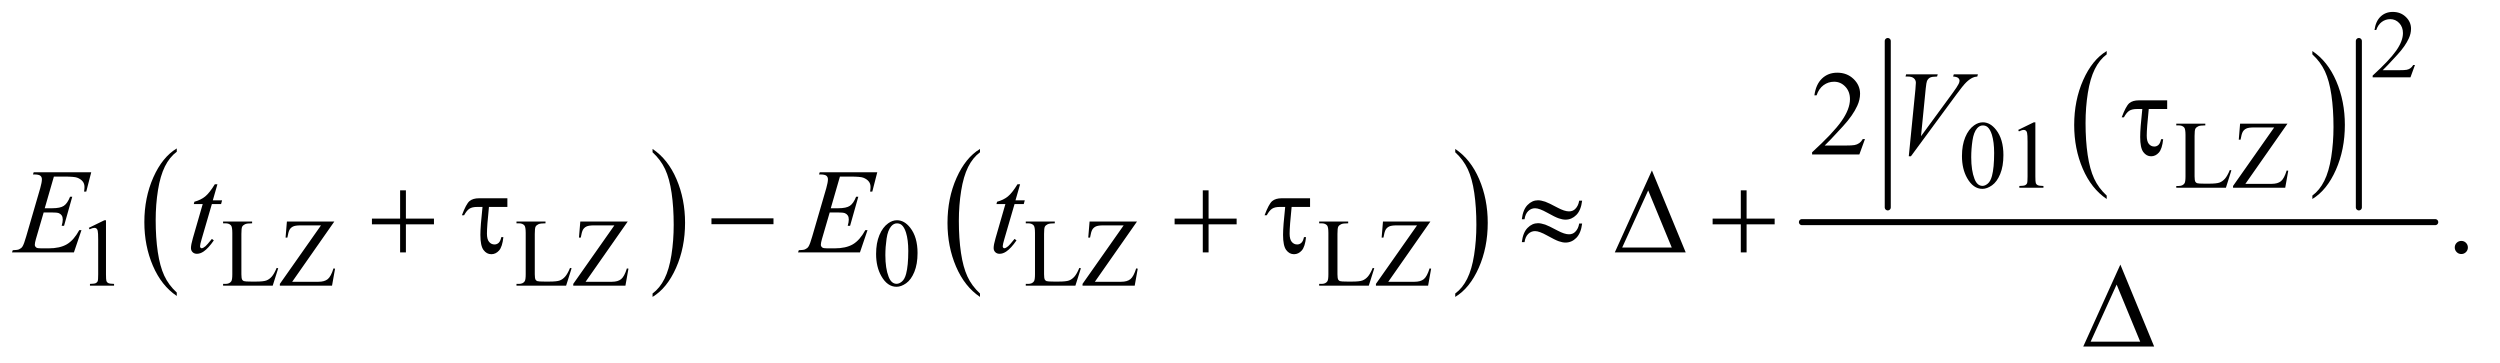 <?xml version="1.0" encoding="UTF-8"?>
<!DOCTYPE svg PUBLIC '-//W3C//DTD SVG 1.0//EN'
          'http://www.w3.org/TR/2001/REC-SVG-20010904/DTD/svg10.dtd'>
<svg stroke-dasharray="none" shape-rendering="auto" xmlns="http://www.w3.org/2000/svg" font-family="'Dialog'" text-rendering="auto" width="324" fill-opacity="1" color-interpolation="auto" color-rendering="auto" preserveAspectRatio="xMidYMid meet" font-size="12px" viewBox="0 0 324 47" fill="black" xmlns:xlink="http://www.w3.org/1999/xlink" stroke="black" image-rendering="auto" stroke-miterlimit="10" stroke-linecap="square" stroke-linejoin="miter" font-style="normal" stroke-width="1" height="47" stroke-dashoffset="0" font-weight="normal" stroke-opacity="1"
><!--Generated by the Batik Graphics2D SVG Generator--><defs id="genericDefs"
  /><g
  ><defs id="defs1"
    ><clipPath clipPathUnits="userSpaceOnUse" id="clipPath1"
      ><path d="M0.935 2.13 L206.245 2.13 L206.245 31.831 L0.935 31.831 L0.935 2.13 Z"
      /></clipPath
      ><clipPath clipPathUnits="userSpaceOnUse" id="clipPath2"
      ><path d="M29.864 68.051 L29.864 1016.949 L6589.292 1016.949 L6589.292 68.051 Z"
      /></clipPath
    ></defs
    ><g transform="scale(1.576,1.576) translate(-0.935,-2.13) matrix(0.031,0,0,0.031,0,0)"
    ><path d="M499.062 844.781 L499.062 853.797 Q458.406 826.516 435.742 773.703 Q413.078 720.891 413.078 658.125 Q413.078 592.828 436.914 539.18 Q460.75 485.531 499.062 462.438 L499.062 471.25 Q479.906 485.531 467.602 510.305 Q455.297 535.078 449.219 573.188 Q443.141 611.297 443.141 652.656 Q443.141 699.484 448.75 737.273 Q454.359 775.062 465.883 799.945 Q477.406 824.828 499.062 844.781 Z" stroke="none" clip-path="url(#clipPath2)"
    /></g
    ><g transform="matrix(0.049,0,0,0.049,-1.473,-3.356)"
    ><path d="M1756.016 471.25 L1756.016 462.438 Q1796.656 489.516 1819.32 542.32 Q1841.984 595.125 1841.984 657.906 Q1841.984 723.203 1818.156 776.953 Q1794.328 830.703 1756.016 853.797 L1756.016 844.781 Q1775.328 830.5 1787.633 805.727 Q1799.938 780.953 1805.93 742.945 Q1811.922 704.938 1811.922 663.375 Q1811.922 616.75 1806.398 578.852 Q1800.875 540.953 1789.266 516.078 Q1777.656 491.203 1756.016 471.25 Z" stroke="none" clip-path="url(#clipPath2)"
    /></g
    ><g transform="matrix(0.049,0,0,0.049,-1.473,-3.356)"
    ><path d="M2622.062 844.781 L2622.062 853.797 Q2581.406 826.516 2558.742 773.703 Q2536.078 720.891 2536.078 658.125 Q2536.078 592.828 2559.914 539.18 Q2583.75 485.531 2622.062 462.438 L2622.062 471.25 Q2602.906 485.531 2590.602 510.305 Q2578.297 535.078 2572.219 573.188 Q2566.141 611.297 2566.141 652.656 Q2566.141 699.484 2571.75 737.273 Q2577.359 775.062 2588.883 799.945 Q2600.406 824.828 2622.062 844.781 Z" stroke="none" clip-path="url(#clipPath2)"
    /></g
    ><g transform="matrix(0.049,0,0,0.049,-1.473,-3.356)"
    ><path d="M3879.016 471.25 L3879.016 462.438 Q3919.656 489.516 3942.32 542.32 Q3964.984 595.125 3964.984 657.906 Q3964.984 723.203 3941.156 776.953 Q3917.328 830.703 3879.016 853.797 L3879.016 844.781 Q3898.328 830.5 3910.633 805.727 Q3922.938 780.953 3928.93 742.945 Q3934.922 704.938 3934.922 663.375 Q3934.922 616.75 3929.398 578.852 Q3923.875 540.953 3912.266 516.078 Q3900.656 491.203 3879.016 471.25 Z" stroke="none" clip-path="url(#clipPath2)"
    /></g
    ><g transform="matrix(0.049,0,0,0.049,-1.473,-3.356)"
    ><path d="M5602.062 585.781 L5602.062 594.797 Q5561.406 567.516 5538.742 514.703 Q5516.078 461.891 5516.078 399.125 Q5516.078 333.828 5539.914 280.18 Q5563.75 226.531 5602.062 203.438 L5602.062 212.25 Q5582.906 226.531 5570.602 251.305 Q5558.297 276.078 5552.219 314.188 Q5546.141 352.297 5546.141 393.656 Q5546.141 440.484 5551.75 478.273 Q5557.359 516.062 5568.883 540.945 Q5580.406 565.828 5602.062 585.781 Z" stroke="none" clip-path="url(#clipPath2)"
    /></g
    ><g transform="matrix(0.049,0,0,0.049,-1.473,-3.356)"
    ><path d="M6146.016 212.25 L6146.016 203.438 Q6186.656 230.516 6209.32 283.32 Q6231.984 336.125 6231.984 398.906 Q6231.984 464.203 6208.156 517.953 Q6184.328 571.703 6146.016 594.797 L6146.016 585.781 Q6165.328 571.5 6177.633 546.727 Q6189.938 521.953 6195.93 483.945 Q6201.922 445.938 6201.922 404.375 Q6201.922 357.75 6196.398 319.852 Q6190.875 281.953 6179.266 257.078 Q6167.656 232.203 6146.016 212.25 Z" stroke="none" clip-path="url(#clipPath2)"
    /></g
    ><g stroke-width="16" transform="matrix(0.049,0,0,0.049,-1.473,-3.356)" stroke-linejoin="round" stroke-linecap="round"
    ><line y2="617" fill="none" x1="5023" clip-path="url(#clipPath2)" x2="5023" y1="177"
    /></g
    ><g stroke-width="16" transform="matrix(0.049,0,0,0.049,-1.473,-3.356)" stroke-linejoin="round" stroke-linecap="round"
    ><line y2="617" fill="none" x1="6269" clip-path="url(#clipPath2)" x2="6269" y1="177"
    /></g
    ><g stroke-width="16" transform="matrix(0.049,0,0,0.049,-1.473,-3.356)" stroke-linejoin="round" stroke-linecap="round"
    ><line y2="656" fill="none" x1="4796" clip-path="url(#clipPath2)" x2="6471" y1="656"
    /></g
    ><g transform="matrix(0.049,0,0,0.049,-1.473,-3.356)"
    ><path d="M6417.375 240.375 L6405.5 273 L6305.5 273 L6305.5 268.375 Q6349.625 228.125 6367.625 202.625 Q6385.625 177.125 6385.625 156 Q6385.625 139.875 6375.75 129.5 Q6365.875 119.125 6352.125 119.125 Q6339.625 119.125 6329.688 126.438 Q6319.75 133.75 6315 147.875 L6310.375 147.875 Q6313.5 124.75 6326.438 112.375 Q6339.375 100 6358.75 100 Q6379.375 100 6393.188 113.25 Q6407 126.5 6407 144.5 Q6407 157.375 6401 170.25 Q6391.75 190.5 6371 213.125 Q6339.875 247.125 6332.125 254.125 L6376.375 254.125 Q6389.875 254.125 6395.312 253.125 Q6400.75 252.125 6405.125 249.062 Q6409.5 246 6412.75 240.375 L6417.375 240.375 Z" stroke="none" clip-path="url(#clipPath2)"
    /></g
    ><g transform="matrix(0.049,0,0,0.049,-1.473,-3.356)"
    ><path d="M5219.25 481.25 Q5219.25 452.25 5228 431.312 Q5236.75 410.375 5251.25 400.125 Q5262.5 392 5274.5 392 Q5294 392 5309.5 411.875 Q5328.875 436.5 5328.875 478.625 Q5328.875 508.125 5320.375 528.75 Q5311.875 549.375 5298.688 558.688 Q5285.5 568 5273.25 568 Q5249 568 5232.875 539.375 Q5219.25 515.25 5219.25 481.25 ZM5243.75 484.375 Q5243.75 519.375 5252.375 541.5 Q5259.5 560.125 5273.625 560.125 Q5280.375 560.125 5287.625 554.062 Q5294.875 548 5298.625 533.75 Q5304.375 512.25 5304.375 473.125 Q5304.375 444.125 5298.375 424.75 Q5293.875 410.375 5286.75 404.375 Q5281.625 400.25 5274.375 400.25 Q5265.875 400.25 5259.25 407.875 Q5250.25 418.25 5247 440.5 Q5243.75 462.75 5243.75 484.375 ZM5368 412.125 L5409.25 392 L5413.375 392 L5413.375 535.125 Q5413.375 549.375 5414.562 552.875 Q5415.75 556.375 5419.5 558.25 Q5423.25 560.125 5434.75 560.375 L5434.75 565 L5371 565 L5371 560.375 Q5383 560.125 5386.5 558.312 Q5390 556.5 5391.375 553.438 Q5392.75 550.375 5392.75 535.125 L5392.75 443.625 Q5392.75 425.125 5391.5 419.875 Q5390.625 415.875 5388.312 414 Q5386 412.125 5382.75 412.125 Q5378.125 412.125 5369.875 416 L5368 412.125 ZM5927.75 518.125 L5931.875 519 L5917.375 565 L5786.125 565 L5786.125 560.375 L5792.5 560.375 Q5803.25 560.375 5807.875 553.375 Q5810.5 549.375 5810.5 534.875 L5810.5 425.5 Q5810.5 409.625 5807 405.625 Q5802.125 400.125 5792.5 400.125 L5786.125 400.125 L5786.125 395.5 L5862.875 395.5 L5862.875 400.125 Q5849.375 400 5843.938 402.625 Q5838.5 405.25 5836.5 409.25 Q5834.5 413.25 5834.5 428.375 L5834.5 534.875 Q5834.5 545.25 5836.5 549.125 Q5838 551.75 5841.125 553 Q5844.25 554.25 5860.625 554.25 L5873 554.25 Q5892.5 554.25 5900.375 551.375 Q5908.25 548.5 5914.75 541.188 Q5921.25 533.875 5927.75 518.125 ZM6080.25 395.5 L5968.875 554.75 L6038.375 554.75 Q6054.375 554.75 6062.938 547.75 Q6071.5 540.75 6078.125 519.375 L6082.25 520.125 L6074.25 565 L5936.25 565 L5936.25 560.375 L6045 405.625 L5990.75 405.625 Q5977.25 405.625 5971.188 408.562 Q5965.125 411.5 5961.938 417.062 Q5958.75 422.625 5956.125 437.875 L5951.375 437.875 L5954.875 395.5 L6080.25 395.5 Z" stroke="none" clip-path="url(#clipPath2)"
    /></g
    ><g transform="matrix(0.049,0,0,0.049,-1.473,-3.356)"
    ><path d="M265 671.125 L306.25 651 L310.375 651 L310.375 794.125 Q310.375 808.375 311.562 811.875 Q312.75 815.375 316.5 817.25 Q320.25 819.125 331.75 819.375 L331.75 824 L268 824 L268 819.375 Q280 819.125 283.5 817.312 Q287 815.5 288.375 812.438 Q289.75 809.375 289.75 794.125 L289.75 702.625 Q289.75 684.125 288.5 678.875 Q287.625 674.875 285.312 673 Q283 671.125 279.75 671.125 Q275.125 671.125 266.875 675 L265 671.125 ZM761.75 777.125 L765.875 778 L751.375 824 L620.125 824 L620.125 819.375 L626.5 819.375 Q637.25 819.375 641.875 812.375 Q644.5 808.375 644.5 793.875 L644.5 684.5 Q644.5 668.625 641 664.625 Q636.125 659.125 626.5 659.125 L620.125 659.125 L620.125 654.5 L696.875 654.5 L696.875 659.125 Q683.375 659 677.938 661.625 Q672.5 664.25 670.5 668.25 Q668.5 672.25 668.5 687.375 L668.5 793.875 Q668.5 804.25 670.5 808.125 Q672 810.75 675.125 812 Q678.25 813.25 694.625 813.25 L707 813.25 Q726.5 813.25 734.375 810.375 Q742.25 807.5 748.75 800.188 Q755.25 792.875 761.75 777.125 ZM914.25 654.5 L802.875 813.75 L872.375 813.75 Q888.375 813.75 896.938 806.75 Q905.5 799.75 912.125 778.375 L916.25 779.125 L908.25 824 L770.25 824 L770.25 819.375 L879 664.625 L824.75 664.625 Q811.25 664.625 805.188 667.562 Q799.125 670.5 795.938 676.062 Q792.75 681.625 790.125 696.875 L785.375 696.875 L788.875 654.5 L914.25 654.5 ZM1537.75 777.125 L1541.875 778 L1527.375 824 L1396.125 824 L1396.125 819.375 L1402.5 819.375 Q1413.25 819.375 1417.875 812.375 Q1420.5 808.375 1420.5 793.875 L1420.5 684.5 Q1420.5 668.625 1417 664.625 Q1412.125 659.125 1402.5 659.125 L1396.125 659.125 L1396.125 654.5 L1472.875 654.5 L1472.875 659.125 Q1459.375 659 1453.938 661.625 Q1448.5 664.25 1446.5 668.25 Q1444.5 672.25 1444.5 687.375 L1444.5 793.875 Q1444.5 804.25 1446.5 808.125 Q1448 810.75 1451.125 812 Q1454.25 813.25 1470.625 813.25 L1483 813.25 Q1502.5 813.25 1510.375 810.375 Q1518.25 807.5 1524.75 800.188 Q1531.25 792.875 1537.75 777.125 ZM1690.25 654.5 L1578.875 813.75 L1648.375 813.75 Q1664.375 813.75 1672.938 806.75 Q1681.5 799.75 1688.125 778.375 L1692.25 779.125 L1684.25 824 L1546.25 824 L1546.25 819.375 L1655 664.625 L1600.75 664.625 Q1587.25 664.625 1581.188 667.562 Q1575.125 670.5 1571.938 676.062 Q1568.75 681.625 1566.125 696.875 L1561.375 696.875 L1564.875 654.5 L1690.25 654.5 ZM2347.25 740.25 Q2347.25 711.25 2356 690.312 Q2364.75 669.375 2379.25 659.125 Q2390.5 651 2402.5 651 Q2422 651 2437.5 670.875 Q2456.875 695.5 2456.875 737.625 Q2456.875 767.125 2448.375 787.75 Q2439.875 808.375 2426.688 817.688 Q2413.5 827 2401.25 827 Q2377 827 2360.875 798.375 Q2347.25 774.25 2347.25 740.25 ZM2371.75 743.375 Q2371.75 778.375 2380.375 800.5 Q2387.5 819.125 2401.625 819.125 Q2408.375 819.125 2415.625 813.062 Q2422.875 807 2426.625 792.75 Q2432.375 771.25 2432.375 732.125 Q2432.375 703.125 2426.375 683.75 Q2421.875 669.375 2414.75 663.375 Q2409.625 659.25 2402.375 659.25 Q2393.875 659.25 2387.25 666.875 Q2378.25 677.25 2375 699.5 Q2371.75 721.75 2371.75 743.375 ZM2884.75 777.125 L2888.875 778 L2874.375 824 L2743.125 824 L2743.125 819.375 L2749.5 819.375 Q2760.25 819.375 2764.875 812.375 Q2767.5 808.375 2767.5 793.875 L2767.5 684.5 Q2767.5 668.625 2764 664.625 Q2759.125 659.125 2749.5 659.125 L2743.125 659.125 L2743.125 654.5 L2819.875 654.5 L2819.875 659.125 Q2806.375 659 2800.938 661.625 Q2795.5 664.25 2793.5 668.25 Q2791.5 672.25 2791.5 687.375 L2791.5 793.875 Q2791.5 804.25 2793.5 808.125 Q2795 810.75 2798.125 812 Q2801.25 813.25 2817.625 813.25 L2830 813.25 Q2849.5 813.25 2857.375 810.375 Q2865.25 807.5 2871.75 800.188 Q2878.25 792.875 2884.75 777.125 ZM3037.25 654.5 L2925.875 813.75 L2995.375 813.75 Q3011.375 813.75 3019.938 806.75 Q3028.5 799.75 3035.125 778.375 L3039.25 779.125 L3031.25 824 L2893.25 824 L2893.25 819.375 L3002 664.625 L2947.75 664.625 Q2934.25 664.625 2928.188 667.562 Q2922.125 670.5 2918.938 676.062 Q2915.75 681.625 2913.125 696.875 L2908.375 696.875 L2911.875 654.5 L3037.25 654.5 ZM3660.75 777.125 L3664.875 778 L3650.375 824 L3519.125 824 L3519.125 819.375 L3525.5 819.375 Q3536.25 819.375 3540.875 812.375 Q3543.5 808.375 3543.5 793.875 L3543.5 684.5 Q3543.5 668.625 3540 664.625 Q3535.125 659.125 3525.5 659.125 L3519.125 659.125 L3519.125 654.5 L3595.875 654.5 L3595.875 659.125 Q3582.375 659 3576.938 661.625 Q3571.5 664.25 3569.5 668.25 Q3567.5 672.25 3567.5 687.375 L3567.5 793.875 Q3567.5 804.25 3569.5 808.125 Q3571 810.75 3574.125 812 Q3577.25 813.25 3593.625 813.25 L3606 813.25 Q3625.5 813.25 3633.375 810.375 Q3641.25 807.5 3647.75 800.188 Q3654.25 792.875 3660.75 777.125 ZM3813.25 654.5 L3701.875 813.75 L3771.375 813.75 Q3787.375 813.75 3795.938 806.75 Q3804.5 799.75 3811.125 778.375 L3815.25 779.125 L3807.25 824 L3669.25 824 L3669.25 819.375 L3778 664.625 L3723.75 664.625 Q3710.25 664.625 3704.188 667.562 Q3698.125 670.5 3694.938 676.062 Q3691.75 681.625 3689.125 696.875 L3684.375 696.875 L3687.875 654.5 L3813.25 654.5 Z" stroke="none" clip-path="url(#clipPath2)"
    /></g
    ><g transform="matrix(0.049,0,0,0.049,-1.473,-3.356)"
    ><path d="M4962.719 436.219 L4947.875 477 L4822.875 477 L4822.875 471.219 Q4878.031 420.906 4900.531 389.031 Q4923.031 357.156 4923.031 330.75 Q4923.031 310.594 4910.688 297.625 Q4898.344 284.656 4881.156 284.656 Q4865.531 284.656 4853.109 293.797 Q4840.688 302.938 4834.75 320.594 L4828.969 320.594 Q4832.875 291.688 4849.047 276.219 Q4865.219 260.75 4889.438 260.75 Q4915.219 260.75 4932.484 277.312 Q4949.75 293.875 4949.75 316.375 Q4949.75 332.469 4942.25 348.562 Q4930.688 373.875 4904.75 402.156 Q4865.844 444.656 4856.156 453.406 L4911.469 453.406 Q4928.344 453.406 4935.141 452.156 Q4941.938 450.906 4947.406 447.078 Q4952.875 443.25 4956.938 436.219 L4962.719 436.219 Z" stroke="none" clip-path="url(#clipPath2)"
    /></g
    ><g transform="matrix(0.049,0,0,0.049,-1.473,-3.356)"
    ><path d="M6540 705.688 Q6547.344 705.688 6552.344 710.766 Q6557.344 715.844 6557.344 723.031 Q6557.344 730.219 6552.266 735.297 Q6547.188 740.375 6540 740.375 Q6532.812 740.375 6527.734 735.297 Q6522.656 730.219 6522.656 723.031 Q6522.656 715.688 6527.734 710.688 Q6532.812 705.688 6540 705.688 Z" stroke="none" clip-path="url(#clipPath2)"
    /></g
    ><g transform="matrix(0.049,0,0,0.049,-1.473,-3.356)"
    ><path d="M5078.594 481.844 L5096.094 305.438 Q5097.344 292 5097.344 287.312 Q5097.344 280.281 5092.109 275.594 Q5086.875 270.906 5075.625 270.906 L5070 270.906 L5071.562 265.125 L5155.156 265.125 L5153.438 270.906 Q5139.844 271.062 5134.766 273.719 Q5129.688 276.375 5126.719 282.781 Q5125.156 286.219 5123.438 302.312 L5110.938 428.719 L5193.594 315.906 Q5207.031 297.625 5210.469 290.438 Q5212.812 285.594 5212.812 282 Q5212.812 277.781 5209.219 274.656 Q5205.625 271.531 5195.781 270.906 L5197.656 265.125 L5261.406 265.125 L5259.844 270.906 Q5252.188 271.531 5247.656 273.875 Q5239.062 277.938 5230.547 286.219 Q5222.031 294.5 5203.594 319.656 L5084.219 481.844 L5078.594 481.844 Z" stroke="none" clip-path="url(#clipPath2)"
    /></g
    ><g transform="matrix(0.049,0,0,0.049,-1.473,-3.356)"
    ><path d="M172.594 535.531 L148.375 619.281 L168.219 619.281 Q189.469 619.281 199 612.797 Q208.531 606.312 215.406 588.812 L221.188 588.812 L199.469 665.688 L193.219 665.688 Q196.031 656 196.031 649.125 Q196.031 642.406 193.297 638.344 Q190.562 634.281 185.797 632.328 Q181.031 630.375 165.719 630.375 L145.562 630.375 L125.094 700.531 Q122.125 710.688 122.125 716 Q122.125 720.062 126.031 723.188 Q128.688 725.375 139.312 725.375 L158.062 725.375 Q188.531 725.375 206.891 714.594 Q225.25 703.812 239.781 677.094 L245.562 677.094 L225.562 736 L61.812 736 L63.844 730.219 Q76.031 729.906 80.25 728.031 Q86.5 725.219 89.312 720.844 Q93.531 714.438 99.312 693.969 L136.5 566.156 Q140.875 550.688 140.875 542.562 Q140.875 536.625 136.734 533.266 Q132.594 529.906 120.562 529.906 L117.281 529.906 L119.156 524.125 L271.344 524.125 L258.219 575.219 L252.438 575.219 Q253.531 568.031 253.531 563.188 Q253.531 554.906 249.469 549.281 Q244.156 542.094 234 538.344 Q226.5 535.531 199.469 535.531 L172.594 535.531 ZM605.125 555.844 L592.938 598.344 L617.469 598.344 L614.812 608.188 L590.438 608.188 L563.562 700.375 Q559.188 715.219 559.188 719.594 Q559.188 722.25 560.438 723.656 Q561.688 725.062 563.406 725.062 Q567.312 725.062 573.719 719.594 Q577.469 716.469 590.438 700.375 L595.594 704.281 Q581.219 725.219 568.406 733.812 Q559.656 739.75 550.75 739.75 Q543.875 739.75 539.5 735.453 Q535.125 731.156 535.125 724.438 Q535.125 716 540.125 698.656 L566.219 608.188 L542.625 608.188 L544.188 602.094 Q561.375 597.406 572.781 588.109 Q584.188 578.812 598.25 555.844 L605.125 555.844 ZM2251.594 535.531 L2227.375 619.281 L2247.219 619.281 Q2268.469 619.281 2278 612.797 Q2287.531 606.312 2294.406 588.812 L2300.188 588.812 L2278.469 665.688 L2272.219 665.688 Q2275.031 656 2275.031 649.125 Q2275.031 642.406 2272.297 638.344 Q2269.562 634.281 2264.797 632.328 Q2260.031 630.375 2244.719 630.375 L2224.562 630.375 L2204.094 700.531 Q2201.125 710.688 2201.125 716 Q2201.125 720.062 2205.031 723.188 Q2207.688 725.375 2218.312 725.375 L2237.062 725.375 Q2267.531 725.375 2285.891 714.594 Q2304.25 703.812 2318.781 677.094 L2324.562 677.094 L2304.562 736 L2140.812 736 L2142.844 730.219 Q2155.031 729.906 2159.25 728.031 Q2165.5 725.219 2168.312 720.844 Q2172.531 714.438 2178.312 693.969 L2215.5 566.156 Q2219.875 550.688 2219.875 542.562 Q2219.875 536.625 2215.734 533.266 Q2211.594 529.906 2199.562 529.906 L2196.281 529.906 L2198.156 524.125 L2350.344 524.125 L2337.219 575.219 L2331.438 575.219 Q2332.531 568.031 2332.531 563.188 Q2332.531 554.906 2328.469 549.281 Q2323.156 542.094 2313 538.344 Q2305.5 535.531 2278.469 535.531 L2251.594 535.531 ZM2728.125 555.844 L2715.938 598.344 L2740.469 598.344 L2737.812 608.188 L2713.438 608.188 L2686.562 700.375 Q2682.188 715.219 2682.188 719.594 Q2682.188 722.25 2683.438 723.656 Q2684.688 725.062 2686.406 725.062 Q2690.312 725.062 2696.719 719.594 Q2700.469 716.469 2713.438 700.375 L2718.594 704.281 Q2704.219 725.219 2691.406 733.812 Q2682.656 739.75 2673.75 739.75 Q2666.875 739.75 2662.5 735.453 Q2658.125 731.156 2658.125 724.438 Q2658.125 716 2663.125 698.656 L2689.219 608.188 L2665.625 608.188 L2667.188 602.094 Q2684.375 597.406 2695.781 588.109 Q2707.188 578.812 2721.25 555.844 L2728.125 555.844 Z" stroke="none" clip-path="url(#clipPath2)"
    /></g
    ><g transform="matrix(0.049,0,0,0.049,-1.473,-3.356)"
    ><path d="M5762.031 333.875 L5762.031 356.844 L5713.281 356.844 Q5707.969 408.25 5707.969 427.312 Q5707.969 442.469 5713.672 449.266 Q5719.375 456.062 5727.969 456.062 Q5734.375 456.062 5739.062 451.688 Q5743.75 447.312 5745.938 436.688 L5751.406 436.688 Q5748.75 462.312 5740 472.078 Q5731.25 481.844 5719.531 481.844 Q5707.188 481.844 5698.906 470.672 Q5690.625 459.5 5690.625 430.75 Q5690.625 408.094 5696.25 356.844 L5681.562 356.844 Q5668.906 356.844 5661.719 361.453 Q5654.531 366.062 5647.5 378.875 L5641.719 378.875 Q5652.969 348.875 5661.875 341.375 Q5670.781 333.875 5687.188 333.875 L5762.031 333.875 Z" stroke="none" clip-path="url(#clipPath2)"
    /></g
    ><g transform="matrix(0.049,0,0,0.049,-1.473,-3.356)"
    ><path d="M1088.312 571.938 L1103.625 571.938 L1103.625 646.625 L1177.844 646.625 L1177.844 661.781 L1103.625 661.781 L1103.625 736 L1088.312 736 L1088.312 661.781 L1013.781 661.781 L1013.781 646.625 L1088.312 646.625 L1088.312 571.938 ZM1372.031 592.875 L1372.031 615.844 L1323.281 615.844 Q1317.969 667.25 1317.969 686.312 Q1317.969 701.469 1323.672 708.266 Q1329.375 715.062 1337.969 715.062 Q1344.375 715.062 1349.062 710.688 Q1353.75 706.312 1355.938 695.688 L1361.406 695.688 Q1358.75 721.312 1350 731.078 Q1341.25 740.844 1329.531 740.844 Q1317.188 740.844 1308.906 729.672 Q1300.625 718.5 1300.625 689.75 Q1300.625 667.094 1306.25 615.844 L1291.562 615.844 Q1278.906 615.844 1271.719 620.453 Q1264.531 625.062 1257.5 637.875 L1251.719 637.875 Q1262.969 607.875 1271.875 600.375 Q1280.781 592.875 1297.188 592.875 L1372.031 592.875 ZM1911.781 646 L2075.844 646 L2075.844 661.469 L1911.781 661.469 L1911.781 646 ZM3211.312 571.938 L3226.625 571.938 L3226.625 646.625 L3300.844 646.625 L3300.844 661.781 L3226.625 661.781 L3226.625 736 L3211.312 736 L3211.312 661.781 L3136.781 661.781 L3136.781 646.625 L3211.312 646.625 L3211.312 571.938 ZM3495.031 592.875 L3495.031 615.844 L3446.281 615.844 Q3440.969 667.25 3440.969 686.312 Q3440.969 701.469 3446.672 708.266 Q3452.375 715.062 3460.969 715.062 Q3467.375 715.062 3472.062 710.688 Q3476.75 706.312 3478.938 695.688 L3484.406 695.688 Q3481.75 721.312 3473 731.078 Q3464.25 740.844 3452.531 740.844 Q3440.188 740.844 3431.906 729.672 Q3423.625 718.5 3423.625 689.75 Q3423.625 667.094 3429.25 615.844 L3414.562 615.844 Q3401.906 615.844 3394.719 620.453 Q3387.531 625.062 3380.5 637.875 L3374.719 637.875 Q3385.969 607.875 3394.875 600.375 Q3403.781 592.875 3420.188 592.875 L3495.031 592.875 ZM4206.844 599.281 L4214.656 599.281 Q4211.531 624.75 4199.266 637.094 Q4187 649.438 4170.594 649.438 Q4162.938 649.438 4153.016 646.078 Q4143.094 642.719 4122.234 631 Q4101.375 619.281 4090.125 619.281 Q4079.812 619.281 4072.078 626.703 Q4064.344 634.125 4062.312 648.344 L4055.125 648.344 Q4058.094 623.031 4070.281 610.609 Q4082.469 598.188 4097.938 598.188 Q4105.594 598.188 4117 601.938 Q4125.281 604.75 4149.656 617.719 Q4168.094 627.562 4179.812 627.562 Q4189.812 627.562 4196.219 621.312 Q4204.656 613.188 4206.844 599.281 ZM4206.844 659.75 L4214.656 659.75 Q4211.531 685.219 4199.266 697.641 Q4187 710.062 4170.594 710.062 Q4162.938 710.062 4153.016 706.625 Q4143.094 703.188 4122.234 691.469 Q4101.375 679.75 4090.125 679.75 Q4079.812 679.75 4072.078 687.172 Q4064.344 694.594 4062.312 708.969 L4055.125 708.969 Q4058.094 683.656 4070.281 671.234 Q4082.469 658.812 4097.938 658.812 Q4105.594 658.812 4117 662.562 Q4125.281 665.375 4149.656 678.344 Q4168.094 688.188 4179.812 688.188 Q4189.812 688.188 4196.219 681.781 Q4204.656 673.656 4206.844 659.75 ZM4488.562 736 L4301.062 736 L4399.188 519.281 L4488.562 736 ZM4451.688 723.188 L4389.344 572.094 L4320.594 723.188 L4451.688 723.188 ZM4634.312 571.938 L4649.625 571.938 L4649.625 646.625 L4723.844 646.625 L4723.844 661.781 L4649.625 661.781 L4649.625 736 L4634.312 736 L4634.312 661.781 L4559.781 661.781 L4559.781 646.625 L4634.312 646.625 L4634.312 571.938 Z" stroke="none" clip-path="url(#clipPath2)"
    /></g
    ><g transform="matrix(0.049,0,0,0.049,-1.473,-3.356)"
    ><path d="M5727.562 985 L5540.062 985 L5638.188 768.281 L5727.562 985 ZM5690.688 972.188 L5628.344 821.094 L5559.594 972.188 L5690.688 972.188 Z" stroke="none" clip-path="url(#clipPath2)"
    /></g
  ></g
></svg
>

